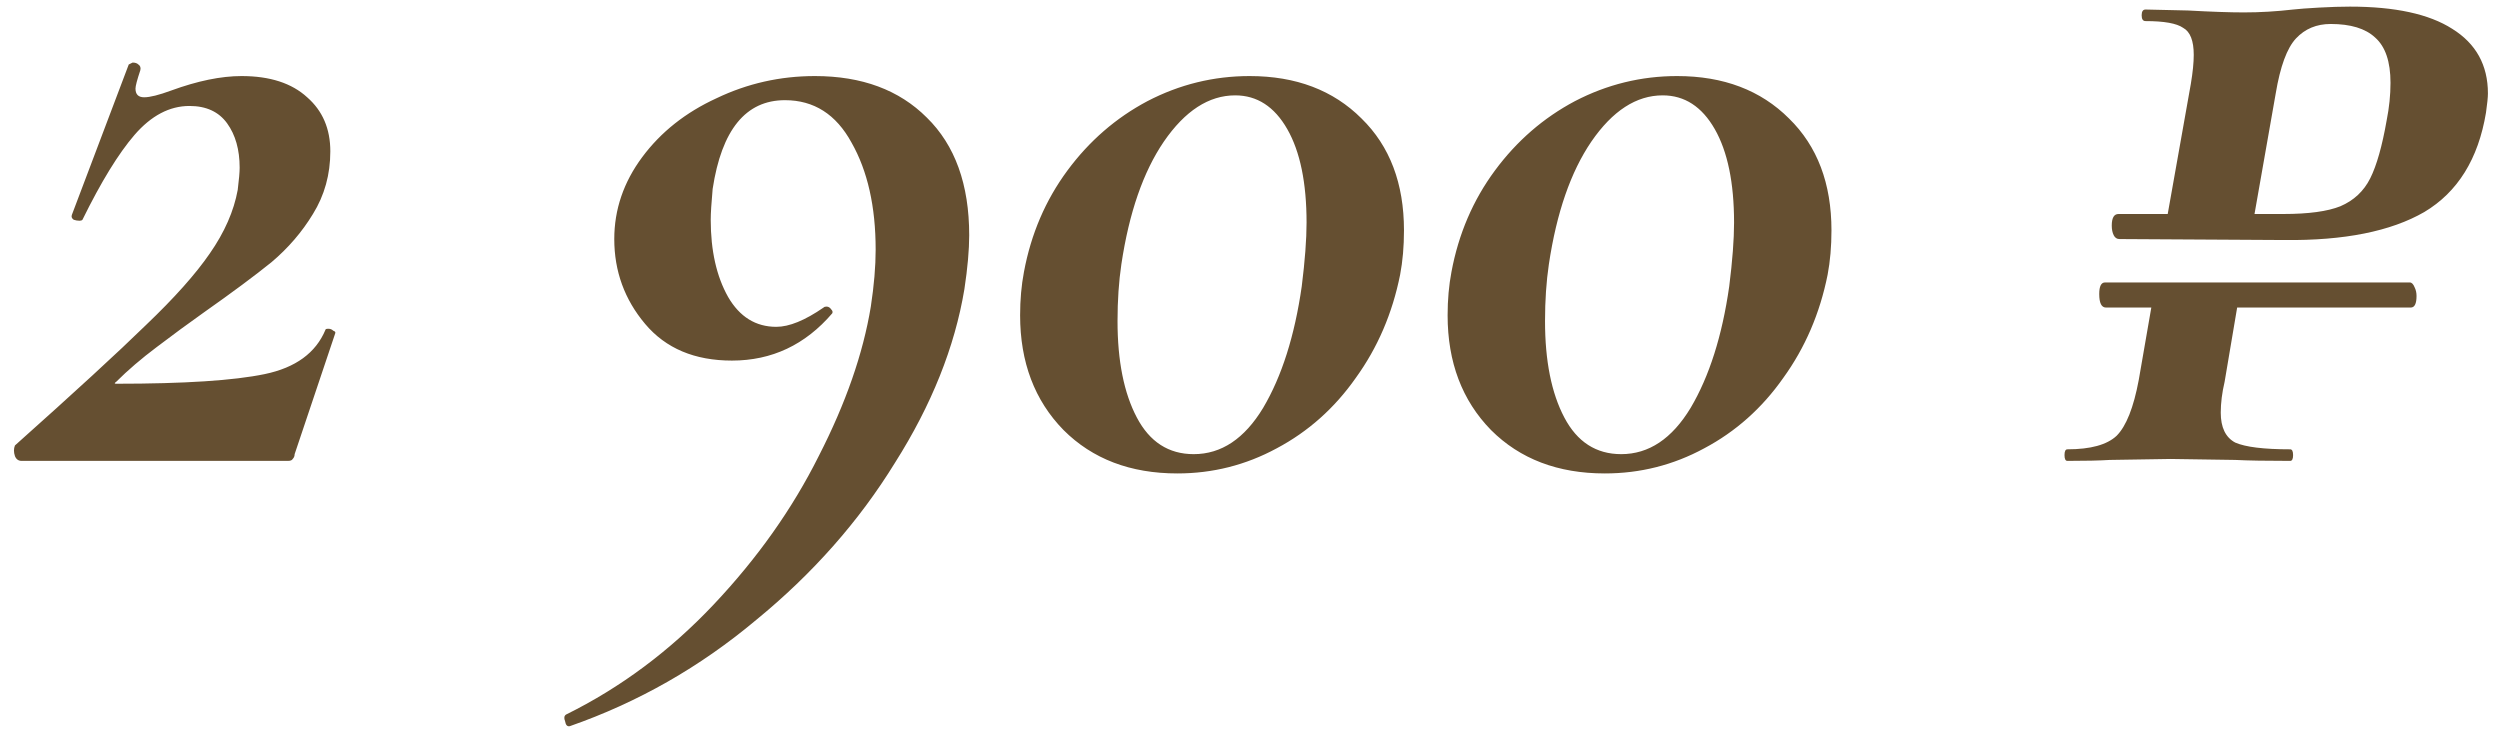 <?xml version="1.0" encoding="UTF-8"?> <svg xmlns="http://www.w3.org/2000/svg" width="179" height="53" viewBox="0 0 179 53" fill="none"> <path d="M1.069 31.895C5.351 28.074 8.481 25.197 10.461 23.263C12.486 21.329 14.006 19.626 15.018 18.153C16.077 16.634 16.745 15.114 17.021 13.595C17.113 12.858 17.159 12.329 17.159 12.007C17.159 10.718 16.86 9.659 16.262 8.83C15.663 8.002 14.765 7.587 13.568 7.587C12.141 7.587 10.829 8.278 9.632 9.659C8.481 10.994 7.238 13.02 5.903 15.736C5.857 15.782 5.788 15.805 5.696 15.805C5.558 15.805 5.42 15.782 5.282 15.736C5.143 15.644 5.097 15.529 5.143 15.391L9.218 4.618L9.494 4.48C9.678 4.48 9.816 4.526 9.908 4.618C10.046 4.71 10.092 4.848 10.046 5.032C9.816 5.723 9.701 6.16 9.701 6.344C9.701 6.758 9.908 6.966 10.323 6.966C10.737 6.966 11.382 6.805 12.256 6.482C14.144 5.792 15.824 5.446 17.297 5.446C19.323 5.446 20.888 5.953 21.993 6.966C23.098 7.932 23.651 9.222 23.651 10.833C23.651 12.49 23.236 13.986 22.407 15.322C21.625 16.611 20.635 17.762 19.438 18.774C18.241 19.741 16.63 20.938 14.604 22.365C13.499 23.148 12.371 23.977 11.22 24.851C10.116 25.68 9.149 26.509 8.32 27.337C8.182 27.429 8.182 27.476 8.32 27.476C13.2 27.476 16.745 27.245 18.955 26.785C21.165 26.325 22.615 25.266 23.305 23.608C23.305 23.562 23.374 23.539 23.512 23.539C23.651 23.539 23.766 23.585 23.858 23.677C23.996 23.723 24.042 23.793 23.996 23.884L21.096 32.517C21.096 32.655 21.049 32.77 20.957 32.862C20.911 32.954 20.796 33 20.612 33H1.552C1.322 33 1.161 32.885 1.069 32.655C0.977 32.379 0.977 32.125 1.069 31.895ZM40.806 51.991C40.622 52.037 40.507 51.922 40.461 51.645C40.368 51.415 40.391 51.254 40.529 51.162C44.443 49.228 47.965 46.604 51.095 43.289C54.226 39.975 56.735 36.43 58.622 32.655C60.556 28.88 61.799 25.312 62.351 21.951C62.582 20.432 62.697 19.074 62.697 17.877C62.697 14.792 62.121 12.237 60.97 10.211C59.865 8.186 58.277 7.173 56.205 7.173C53.397 7.173 51.671 9.291 51.026 13.526C50.934 14.539 50.888 15.275 50.888 15.736C50.888 17.946 51.302 19.787 52.131 21.26C52.96 22.688 54.111 23.401 55.584 23.401C56.505 23.401 57.633 22.941 58.968 22.02C59.014 21.974 59.083 21.951 59.175 21.951C59.313 21.951 59.428 22.02 59.52 22.158C59.612 22.25 59.635 22.342 59.589 22.434C57.656 24.69 55.262 25.818 52.407 25.818C49.737 25.818 47.665 24.943 46.192 23.194C44.719 21.445 43.982 19.419 43.982 17.117C43.982 14.999 44.65 13.043 45.985 11.247C47.32 9.452 49.093 8.048 51.302 7.035C53.512 5.976 55.86 5.446 58.346 5.446C61.707 5.446 64.377 6.436 66.357 8.416C68.382 10.396 69.395 13.204 69.395 16.841C69.395 17.9 69.28 19.189 69.05 20.708C68.359 24.851 66.702 28.995 64.078 33.138C61.5 37.328 58.185 41.08 54.134 44.394C50.128 47.755 45.686 50.287 40.806 51.991ZM84.296 33.898C80.936 33.898 78.219 32.862 76.148 30.79C74.076 28.672 73.04 25.933 73.04 22.573C73.04 21.468 73.132 20.432 73.316 19.465C73.823 16.749 74.859 14.332 76.424 12.214C77.989 10.096 79.9 8.439 82.156 7.242C84.457 6.045 86.897 5.446 89.475 5.446C92.79 5.446 95.46 6.459 97.486 8.485C99.512 10.464 100.525 13.135 100.525 16.495C100.525 17.646 100.433 18.705 100.248 19.672C99.696 22.434 98.637 24.897 97.072 27.061C95.552 29.225 93.665 30.905 91.409 32.102C89.199 33.299 86.828 33.898 84.296 33.898ZM85.47 32.517C87.45 32.517 89.107 31.412 90.442 29.202C91.777 26.946 92.698 24.046 93.205 20.501C93.435 18.659 93.55 17.14 93.55 15.943C93.55 13.089 93.09 10.856 92.169 9.245C91.248 7.633 90.005 6.828 88.44 6.828C86.552 6.828 84.849 7.932 83.329 10.142C81.856 12.306 80.844 15.229 80.291 18.913C80.107 20.155 80.015 21.514 80.015 22.987C80.015 25.841 80.475 28.143 81.396 29.892C82.317 31.642 83.675 32.517 85.47 32.517ZM114.905 33.898C111.544 33.898 108.828 32.862 106.756 30.79C104.685 28.672 103.649 25.933 103.649 22.573C103.649 21.468 103.741 20.432 103.925 19.465C104.432 16.749 105.467 14.332 107.033 12.214C108.598 10.096 110.508 8.439 112.764 7.242C115.066 6.045 117.506 5.446 120.084 5.446C123.399 5.446 126.069 6.459 128.095 8.485C130.121 10.464 131.133 13.135 131.133 16.495C131.133 17.646 131.041 18.705 130.857 19.672C130.305 22.434 129.246 24.897 127.681 27.061C126.161 29.225 124.274 30.905 122.018 32.102C119.808 33.299 117.437 33.898 114.905 33.898ZM116.079 32.517C118.059 32.517 119.716 31.412 121.051 29.202C122.386 26.946 123.307 24.046 123.813 20.501C124.044 18.659 124.159 17.14 124.159 15.943C124.159 13.089 123.698 10.856 122.778 9.245C121.857 7.633 120.614 6.828 119.048 6.828C117.161 6.828 115.458 7.932 113.938 10.142C112.465 12.306 111.452 15.229 110.9 18.913C110.716 20.155 110.624 21.514 110.624 22.987C110.624 25.841 111.084 28.143 112.005 29.892C112.925 31.642 114.284 32.517 116.079 32.517ZM168.259 0.474C171.482 0.474 173.922 1.004 175.579 2.063C177.283 3.122 178.135 4.664 178.135 6.689C178.135 6.966 178.088 7.426 177.996 8.071C177.444 11.385 175.971 13.756 173.577 15.183C171.183 16.564 167.845 17.232 163.564 17.186L151.755 17.117C151.571 17.117 151.433 17.025 151.341 16.841C151.248 16.657 151.202 16.426 151.202 16.15C151.202 15.598 151.364 15.322 151.686 15.322H155.208L156.865 5.999C157.003 5.17 157.072 4.48 157.072 3.927C157.072 2.914 156.819 2.27 156.313 1.994C155.852 1.671 154.955 1.51 153.619 1.51C153.435 1.51 153.343 1.372 153.343 1.096C153.343 0.82 153.435 0.682 153.619 0.682L156.658 0.751C158.315 0.843 159.65 0.889 160.663 0.889C161.814 0.889 162.988 0.82 164.185 0.682C164.599 0.635 165.221 0.589 166.05 0.543C166.878 0.497 167.615 0.474 168.259 0.474ZM170.884 8.623C171.068 7.702 171.16 6.805 171.16 5.93C171.16 4.411 170.791 3.329 170.055 2.684C169.364 2.04 168.305 1.717 166.878 1.717C165.865 1.717 165.037 2.063 164.392 2.753C163.748 3.444 163.264 4.756 162.942 6.689L161.423 15.322H163.495C165.29 15.322 166.648 15.137 167.569 14.769C168.536 14.355 169.249 13.687 169.71 12.766C170.17 11.846 170.561 10.464 170.884 8.623ZM172.541 20.224C172.679 20.224 172.794 20.34 172.886 20.57C172.978 20.754 173.024 20.961 173.024 21.191C173.024 21.744 172.886 22.02 172.61 22.02H160.18L159.282 27.337C159.098 28.12 159.006 28.857 159.006 29.547C159.006 30.606 159.351 31.32 160.042 31.688C160.778 32.01 162.09 32.171 163.978 32.171C164.116 32.171 164.185 32.309 164.185 32.586C164.185 32.862 164.116 33 163.978 33C162.275 33 160.962 32.977 160.042 32.931L155.415 32.862L151.064 32.931C150.328 32.977 149.315 33 148.026 33C147.888 33 147.819 32.862 147.819 32.586C147.819 32.309 147.888 32.171 148.026 32.171C149.683 32.171 150.857 31.849 151.548 31.204C152.238 30.514 152.768 29.179 153.136 27.199L154.034 22.02H150.788C150.466 22.02 150.305 21.698 150.305 21.053C150.305 20.501 150.443 20.224 150.719 20.224H172.541Z" fill="#654F31"></path> </svg> 